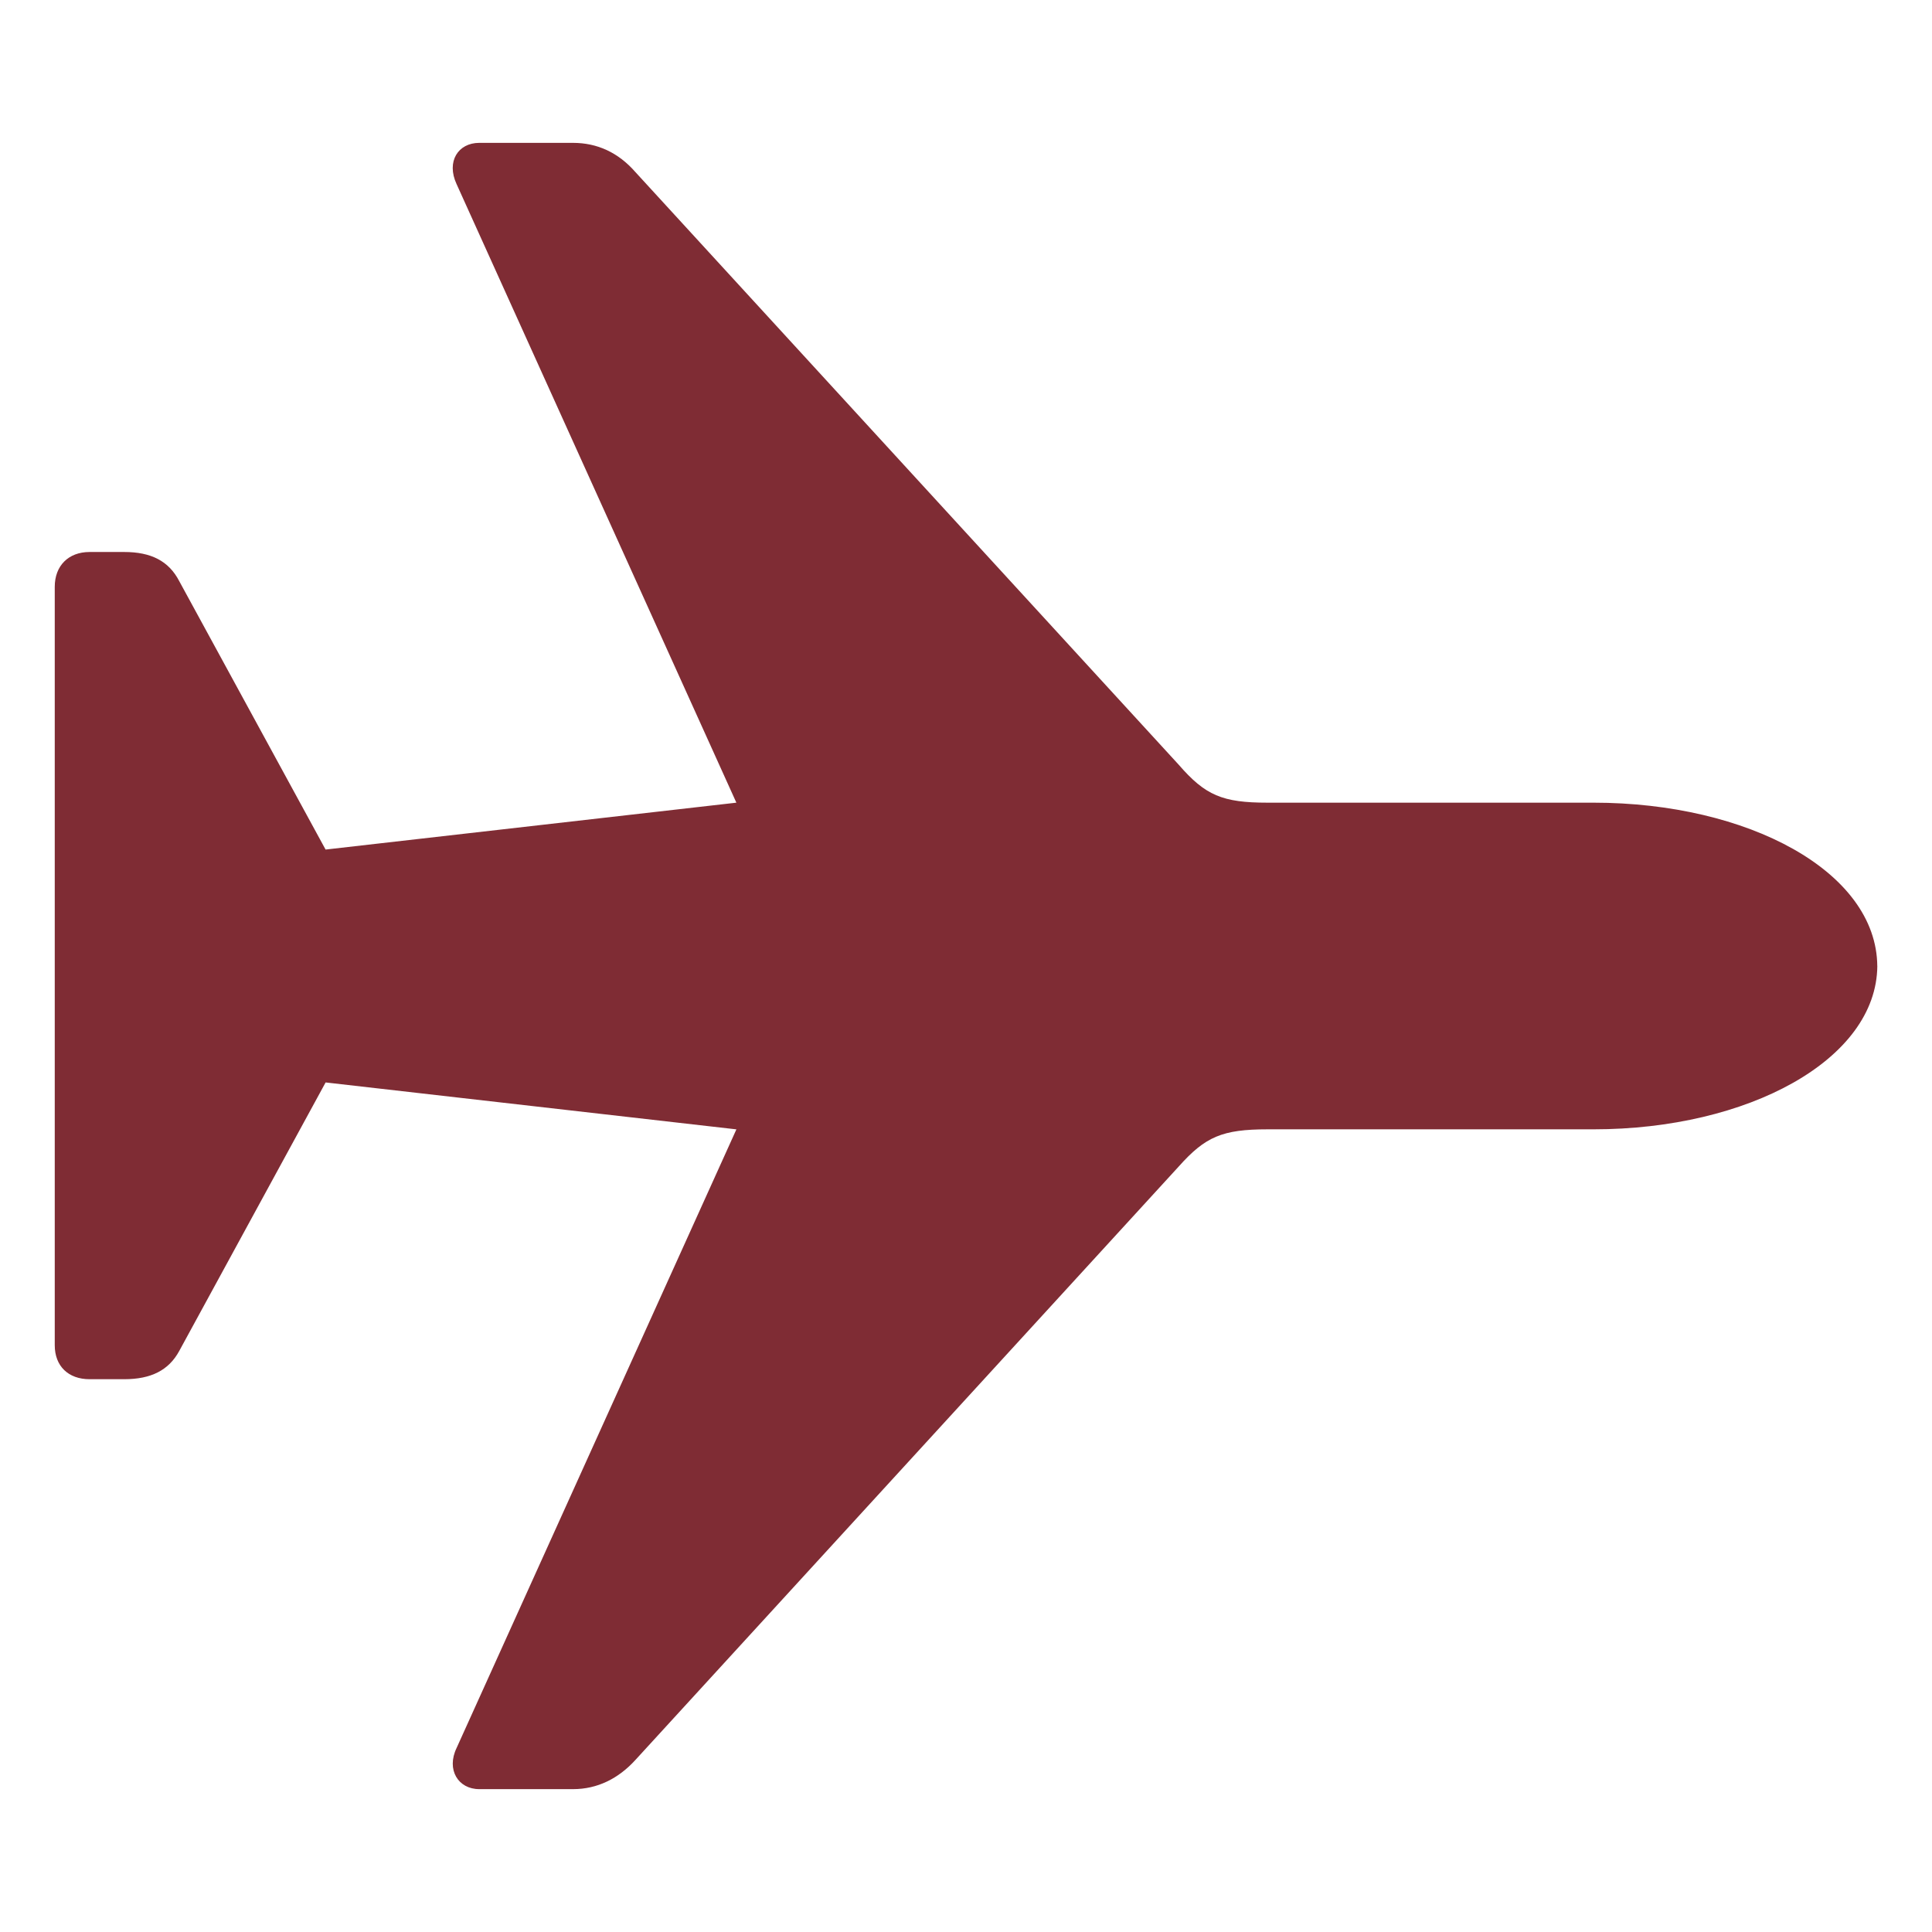<svg width="800" height="800" viewBox="0 0 56 56" xmlns="http://www.w3.org/2000/svg"><path fill="#7f2c34" d="M54.414 28c-.023-2.742-3.75-4.734-8.227-4.734h-9.445c-1.312 0-1.805-.211-2.578-1.102l-15.75-17.18c-.492-.562-1.102-.843-1.805-.843H13.89c-.609 0-.96.539-.656 1.195l8.11 17.93-11.907 1.359-4.242-7.781c-.304-.586-.82-.844-1.594-.844H2.595c-.61 0-1.008.398-1.008 1.008v21.984c0 .61.398.985 1.008.985h1.008c.773 0 1.289-.258 1.593-.82l4.242-7.782 11.907 1.36-8.11 17.93c-.304.632.047 1.194.656 1.194h2.72c.702 0 1.312-.304 1.804-.843l15.75-17.203c.773-.868 1.266-1.079 2.578-1.079h9.445c4.477 0 8.204-2.015 8.227-4.734z"/></svg>